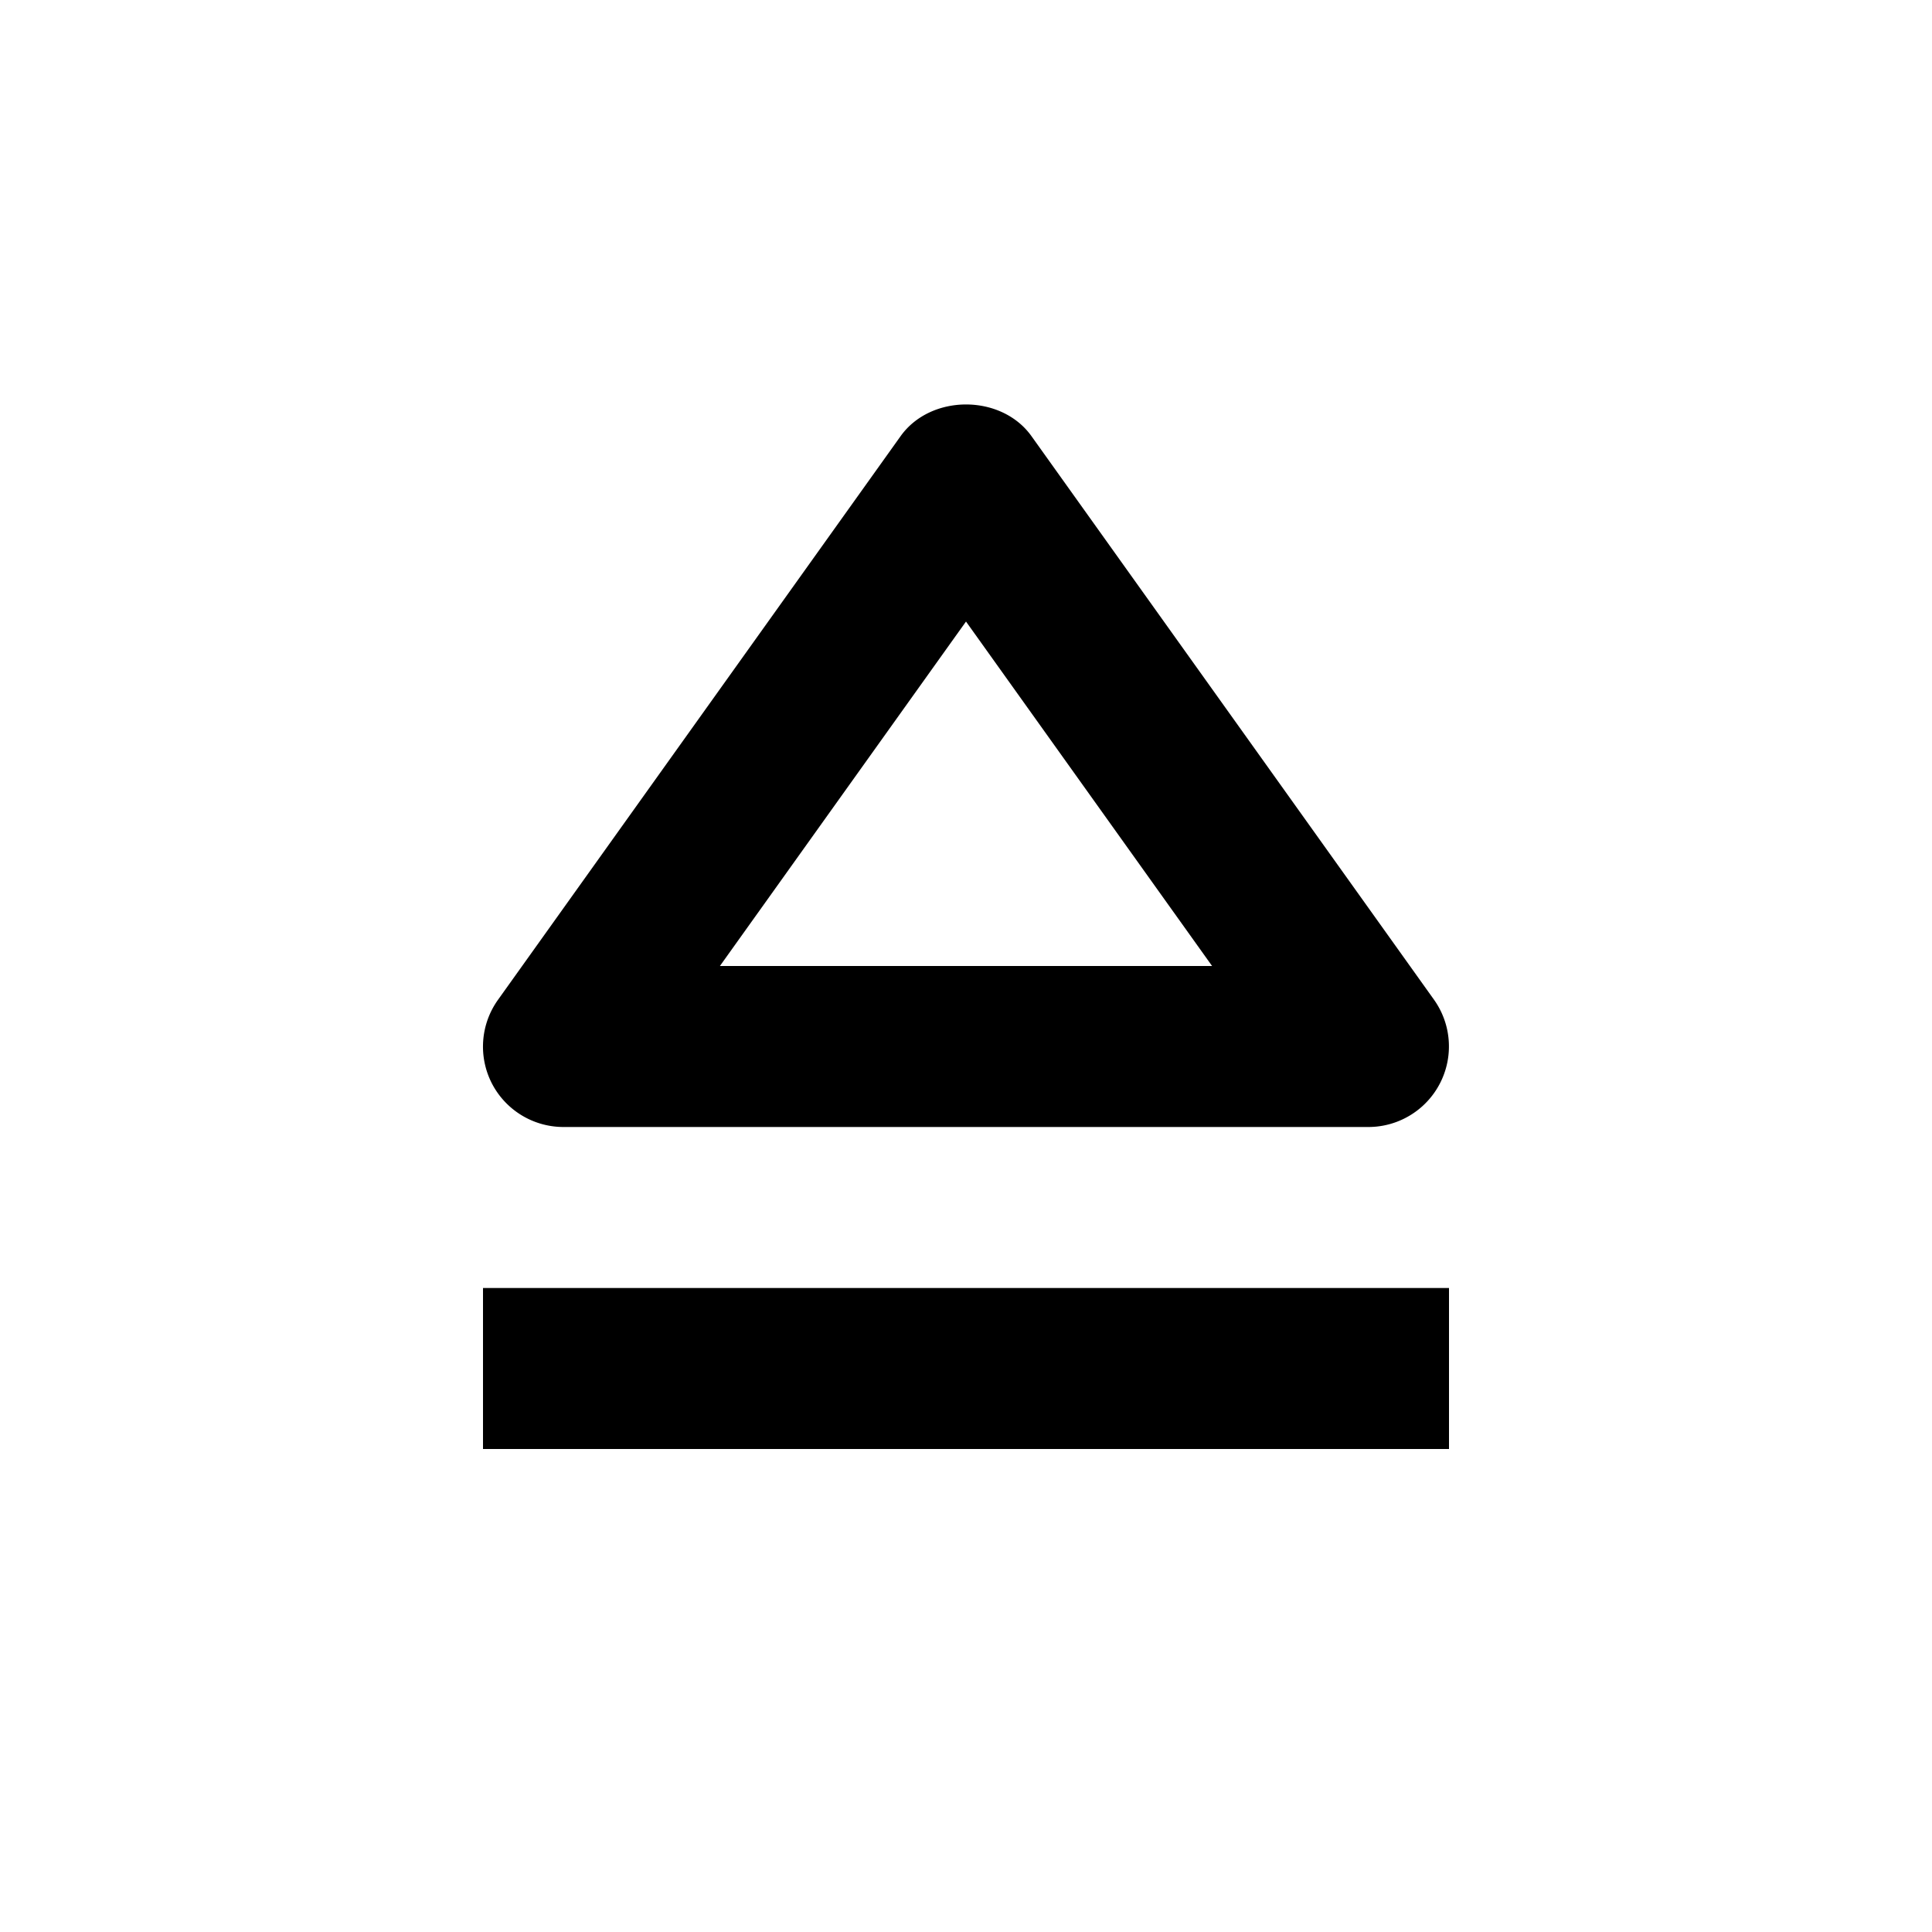 <svg xmlns="http://www.w3.org/2000/svg" width="24" height="24" viewBox="0 0 24 24"><path d="M6.11 13.458c.172.333.515.542.89.542h10a1.001 1.001 0 0 0 .814-1.581l-5-7c-.375-.526-1.252-.526-1.627 0l-5 7a1 1 0 0 0-.077 1.039zM12 7.721L15.057 12H8.943L12 7.721zM6 16h12v2H6z"/></svg>